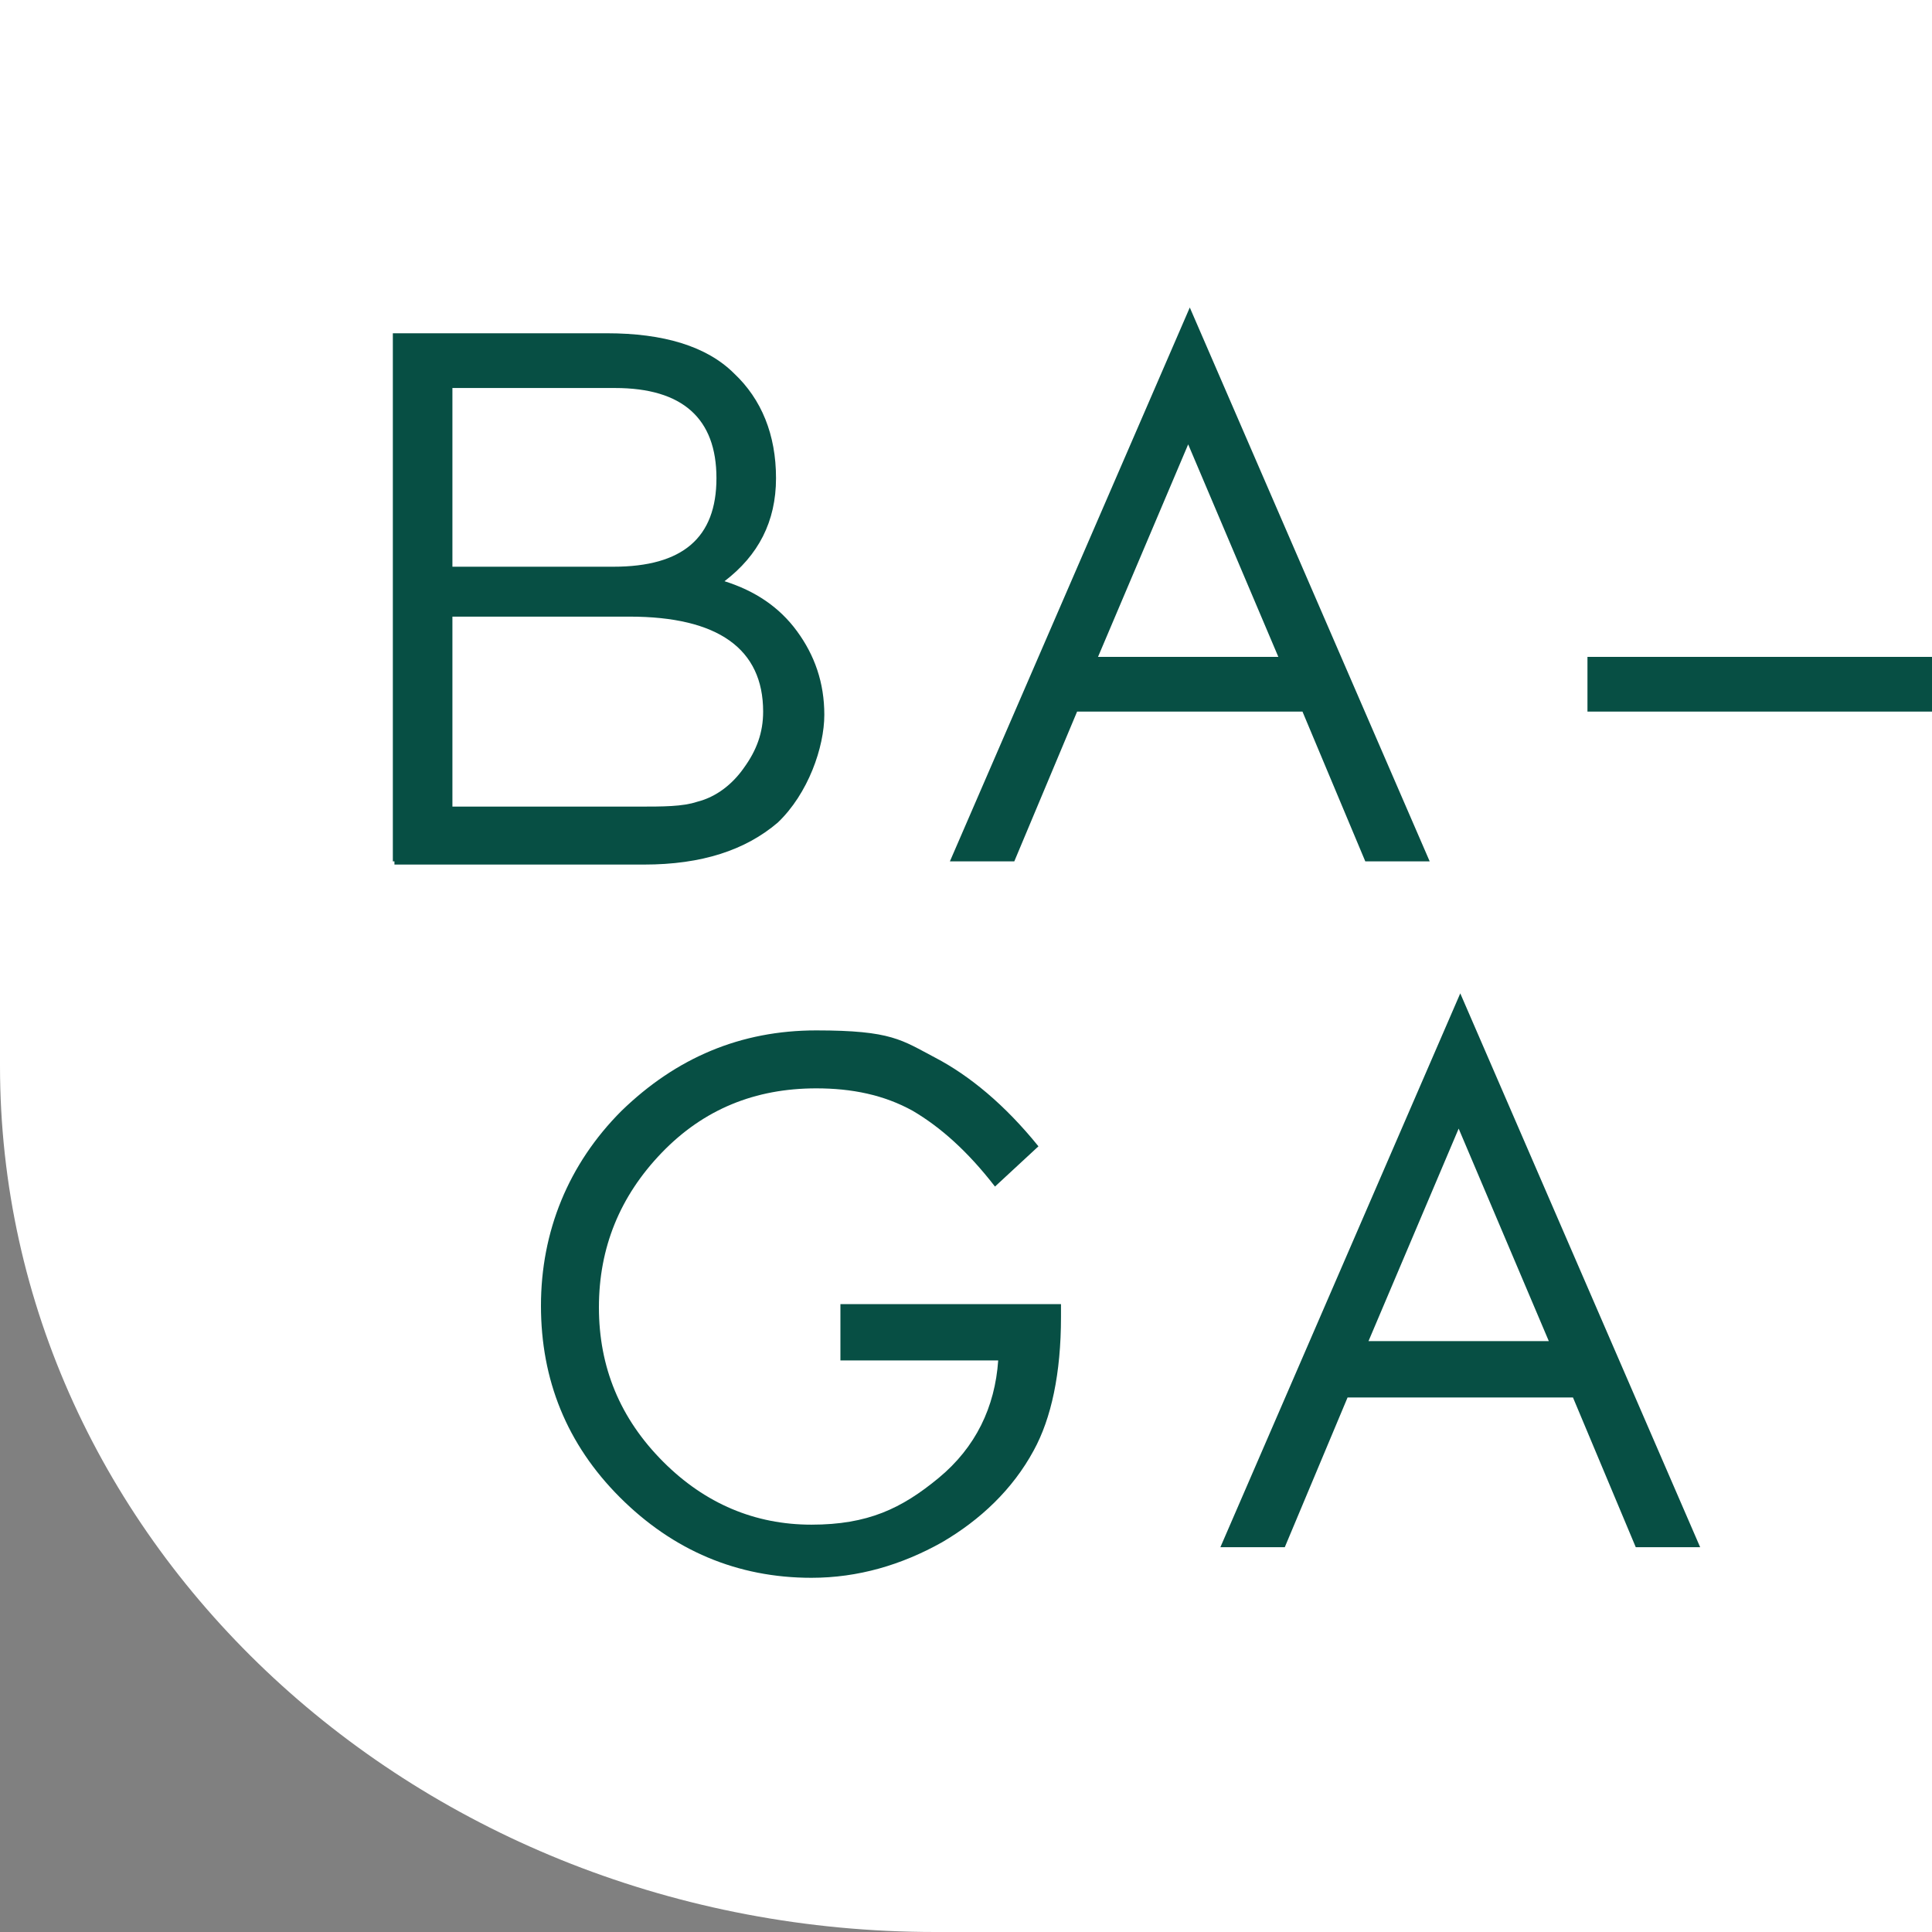 <?xml version="1.0" encoding="UTF-8"?>
<svg id="katman_1" data-name="katman 1" xmlns="http://www.w3.org/2000/svg" version="1.1" viewBox="0 0 120 120">
  <rect x="0" y="0" width="120" height="120" fill="#808080" stroke="none"/>
  <defs>
    <style>
      .cls-1 {
        fill: #074f44;
      }

      .cls-1, .cls-2 {
        stroke-width: 0px;
      }

      .cls-2 {
        fill: #fff;
      }
    </style>
  </defs>
  <rect class="cls-1" x="93" y="2.9" width="27" height="115.6"/>
  <path class="cls-2" d="M98.6,40.8h21.4V0H0v66.2c0,29.7,26,53.8,58.1,53.8h61.9V44.2h-21.4v-3.4Z"/>
  <g>
    <path class="cls-1" d="M24.4,53.5V20.7h13.3c3.5,0,6.2.8,7.9,2.5,1.7,1.6,2.6,3.8,2.6,6.5s-1.1,4.8-3.2,6.4c1.9.6,3.4,1.6,4.5,3.1s1.7,3.2,1.7,5.2-1,4.9-2.9,6.7c-2,1.7-4.7,2.6-8.3,2.6h-15.5v-.2h-.1ZM28.1,24.1v11.1h10c4.3,0,6.4-1.8,6.4-5.5s-2.1-5.6-6.3-5.6h-10.1ZM28.1,38.3v11.8h11.5c1.6,0,2.8,0,3.7-.3,1.2-.3,2.2-1.1,2.9-2.1.8-1.1,1.2-2.2,1.2-3.5,0-3.9-2.8-5.9-8.3-5.9h-11Z"/>
    <path class="cls-1" d="M84.8,53.5l-3.9-9.3h-14l-3.9,9.3h-4l14.9-34.4,14.9,34.4h-4ZM68.3,40.8h11.1l-5.6-13.2-5.6,13.2h0Z"/>
    <path class="cls-1" d="M52.2,84.4v-3.4h13.7v.8c0,3.5-.6,6.3-1.7,8.3-1.3,2.4-3.3,4.3-5.7,5.7-2.5,1.4-5.2,2.2-8.1,2.2-4.6,0-8.6-1.7-11.9-5-3.3-3.3-4.9-7.3-4.9-11.9s1.7-8.8,5-12.1c3.4-3.3,7.4-5,12.1-5s5.3.6,7.4,1.7c2.1,1.1,4.3,2.9,6.4,5.5l-2.7,2.5c-1.7-2.2-3.4-3.7-5.1-4.7-1.8-1-3.8-1.4-6-1.4-3.8,0-7,1.3-9.6,4-2.6,2.7-3.9,5.9-3.9,9.6s1.3,6.9,4,9.6c2.6,2.6,5.7,3.9,9.2,3.9s5.6-1,7.9-2.9c2.3-1.9,3.5-4.4,3.7-7.3h-9.8Z"/>
    <path class="cls-1" d="M101.6,96.1l-3.9-9.3h-14l-3.9,9.3h-4l14.9-34.4,14.9,34.4h-4ZM85.1,83.3h11.1l-5.6-13.2-5.6,13.2h0Z"/>
  </g>
</svg>